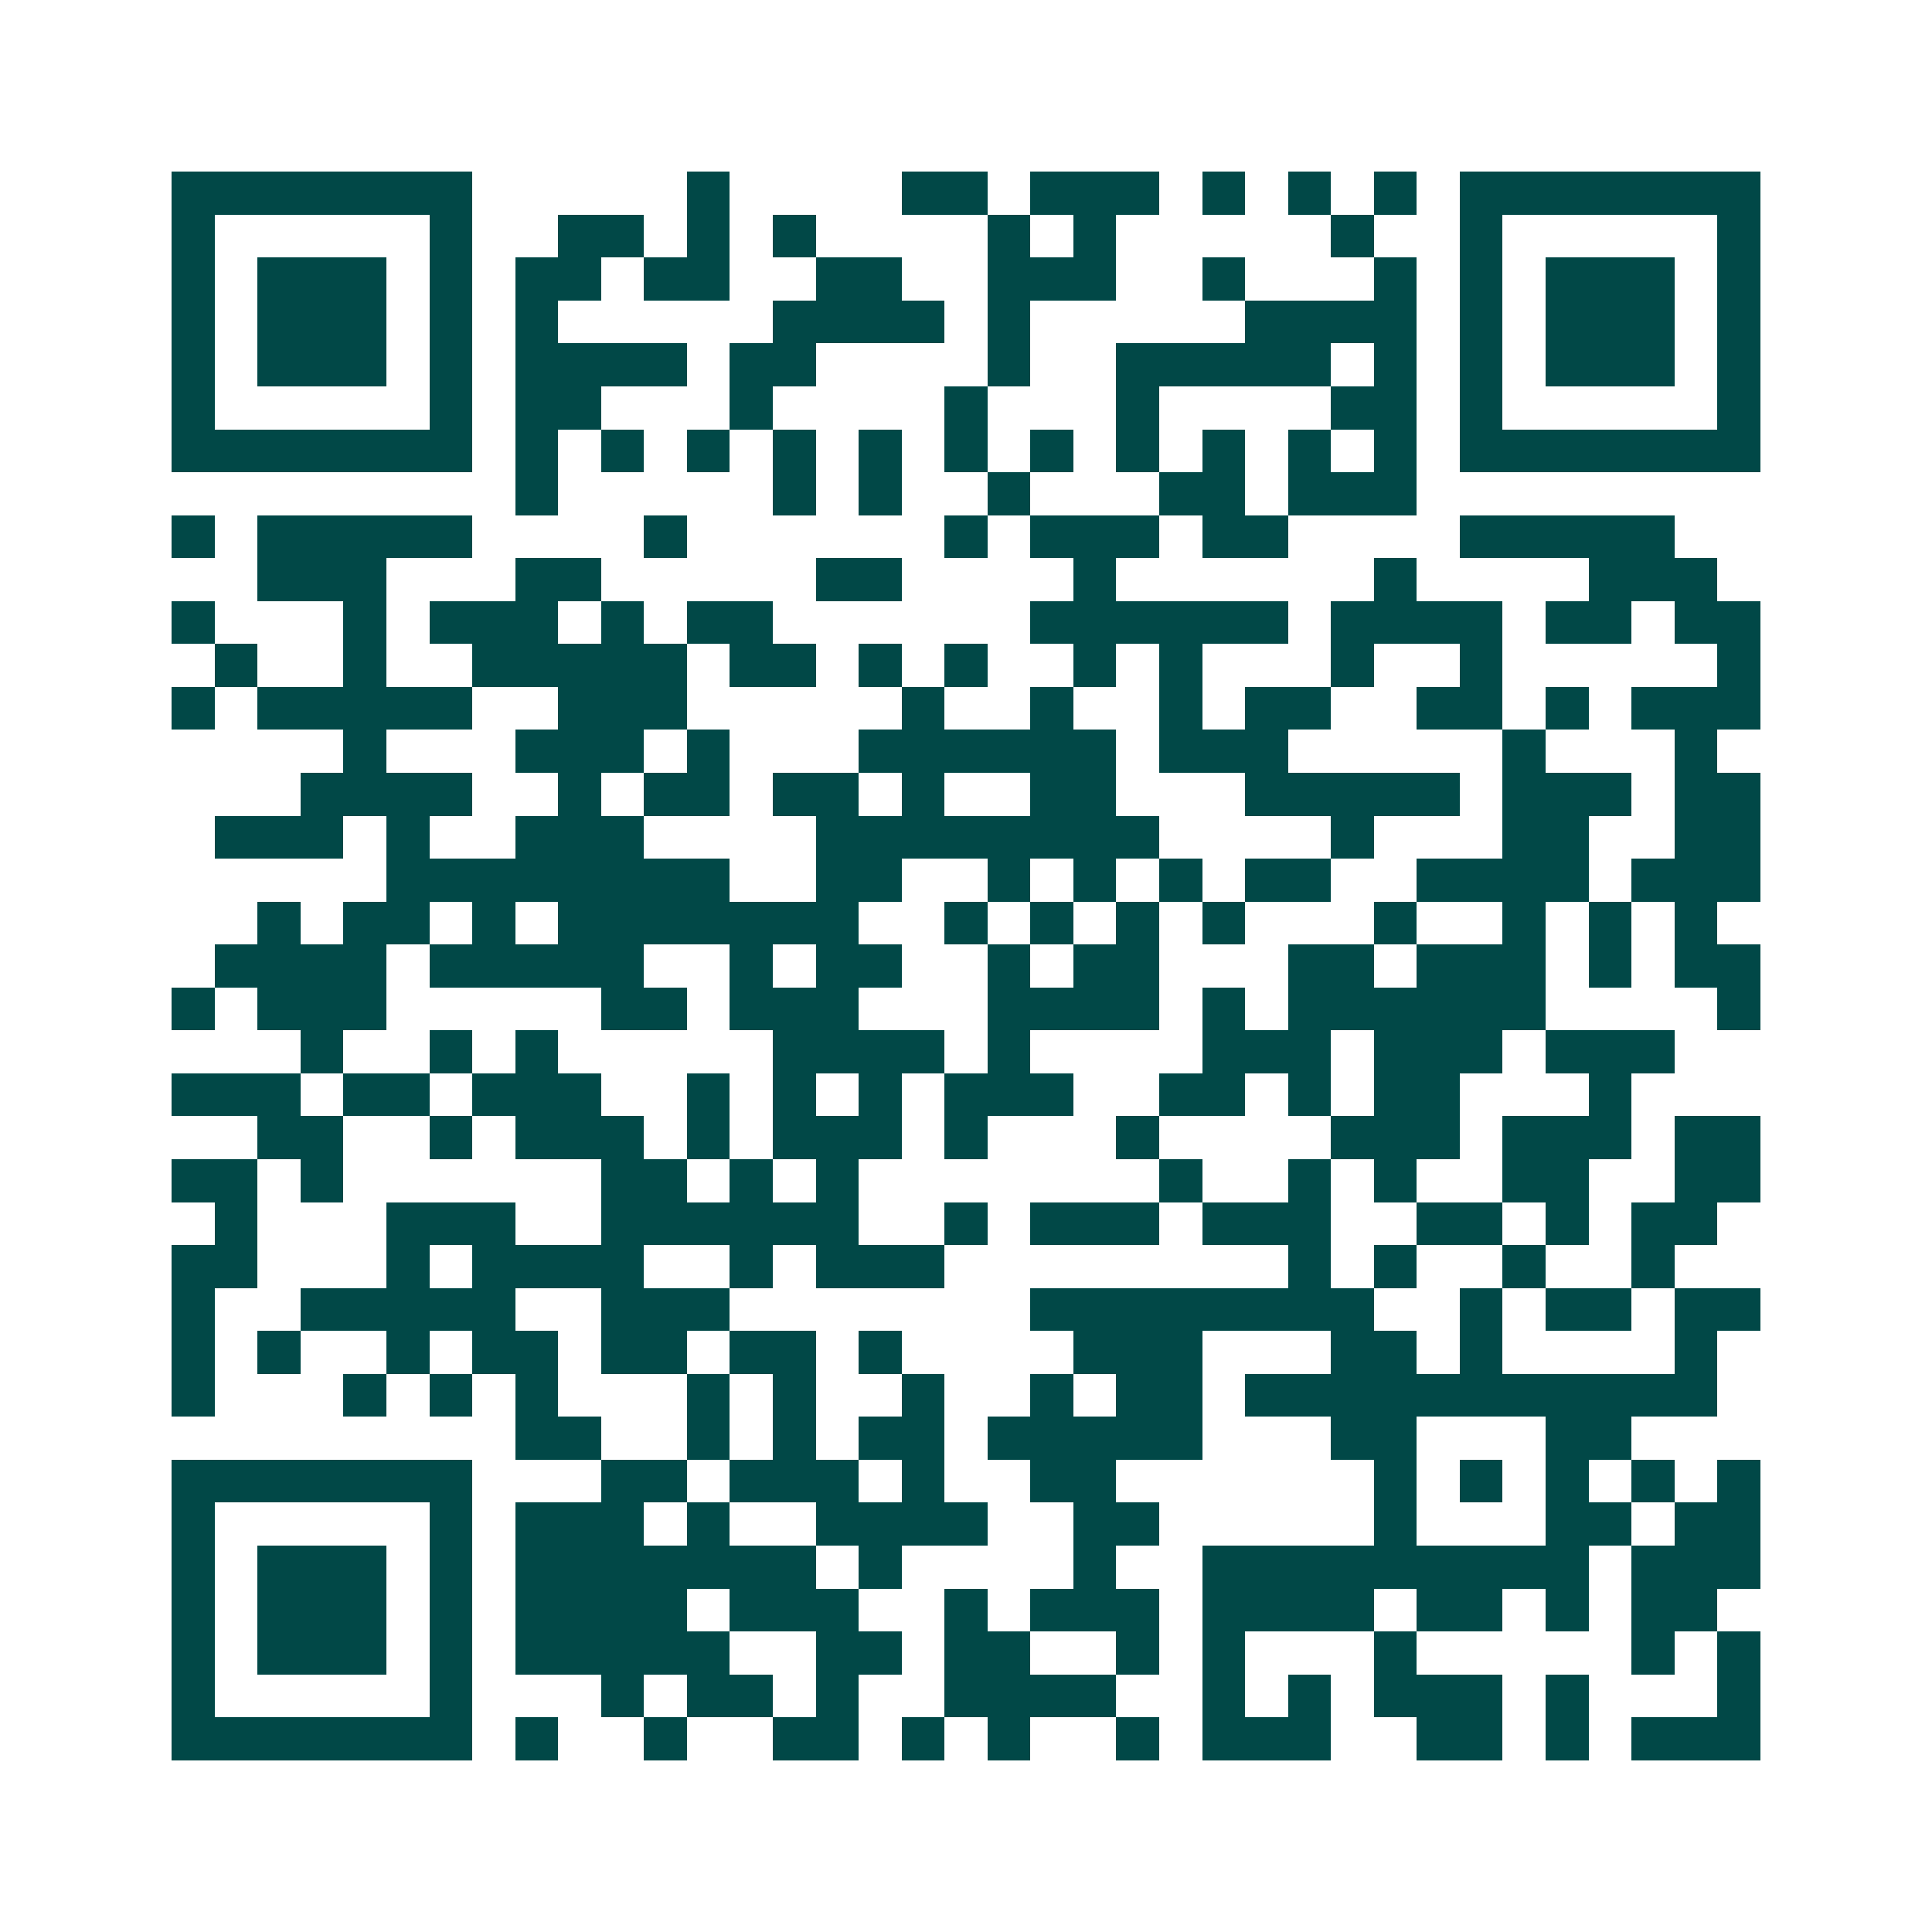 <svg xmlns="http://www.w3.org/2000/svg" width="200" height="200" viewBox="0 0 45 45" shape-rendering="crispEdges"><path fill="#ffffff" d="M0 0h45v45H0z"/><path stroke="#014847" d="M4 4.5h7m5 0h1m4 0h2m1 0h3m1 0h1m1 0h1m1 0h1m1 0h7M4 5.5h1m5 0h1m2 0h2m1 0h1m1 0h1m4 0h1m1 0h1m5 0h1m2 0h1m5 0h1M4 6.5h1m1 0h3m1 0h1m1 0h2m1 0h2m2 0h2m2 0h3m2 0h1m3 0h1m1 0h1m1 0h3m1 0h1M4 7.5h1m1 0h3m1 0h1m1 0h1m5 0h4m1 0h1m5 0h4m1 0h1m1 0h3m1 0h1M4 8.5h1m1 0h3m1 0h1m1 0h4m1 0h2m4 0h1m2 0h5m1 0h1m1 0h1m1 0h3m1 0h1M4 9.5h1m5 0h1m1 0h2m3 0h1m4 0h1m3 0h1m4 0h2m1 0h1m5 0h1M4 10.5h7m1 0h1m1 0h1m1 0h1m1 0h1m1 0h1m1 0h1m1 0h1m1 0h1m1 0h1m1 0h1m1 0h1m1 0h7M12 11.5h1m5 0h1m1 0h1m2 0h1m3 0h2m1 0h3M4 12.5h1m1 0h5m4 0h1m6 0h1m1 0h3m1 0h2m4 0h5M6 13.5h3m3 0h2m5 0h2m4 0h1m6 0h1m4 0h3M4 14.5h1m3 0h1m1 0h3m1 0h1m1 0h2m6 0h6m1 0h4m1 0h2m1 0h2M5 15.5h1m2 0h1m2 0h5m1 0h2m1 0h1m1 0h1m2 0h1m1 0h1m3 0h1m2 0h1m5 0h1M4 16.5h1m1 0h5m2 0h3m5 0h1m2 0h1m2 0h1m1 0h2m2 0h2m1 0h1m1 0h3M8 17.5h1m3 0h3m1 0h1m3 0h6m1 0h3m5 0h1m3 0h1M7 18.5h4m2 0h1m1 0h2m1 0h2m1 0h1m2 0h2m3 0h5m1 0h3m1 0h2M5 19.5h3m1 0h1m2 0h3m4 0h8m4 0h1m3 0h2m2 0h2M9 20.5h8m2 0h2m2 0h1m1 0h1m1 0h1m1 0h2m2 0h4m1 0h3M6 21.5h1m1 0h2m1 0h1m1 0h7m2 0h1m1 0h1m1 0h1m1 0h1m3 0h1m2 0h1m1 0h1m1 0h1M5 22.5h4m1 0h5m2 0h1m1 0h2m2 0h1m1 0h2m3 0h2m1 0h3m1 0h1m1 0h2M4 23.5h1m1 0h3m5 0h2m1 0h3m3 0h4m1 0h1m1 0h6m4 0h1M7 24.5h1m2 0h1m1 0h1m5 0h4m1 0h1m4 0h3m1 0h3m1 0h3M4 25.5h3m1 0h2m1 0h3m2 0h1m1 0h1m1 0h1m1 0h3m2 0h2m1 0h1m1 0h2m3 0h1M6 26.5h2m2 0h1m1 0h3m1 0h1m1 0h3m1 0h1m3 0h1m4 0h3m1 0h3m1 0h2M4 27.5h2m1 0h1m6 0h2m1 0h1m1 0h1m7 0h1m2 0h1m1 0h1m2 0h2m2 0h2M5 28.5h1m3 0h3m2 0h6m2 0h1m1 0h3m1 0h3m2 0h2m1 0h1m1 0h2M4 29.5h2m3 0h1m1 0h4m2 0h1m1 0h3m8 0h1m1 0h1m2 0h1m2 0h1M4 30.5h1m2 0h5m2 0h3m7 0h8m2 0h1m1 0h2m1 0h2M4 31.5h1m1 0h1m2 0h1m1 0h2m1 0h2m1 0h2m1 0h1m4 0h3m3 0h2m1 0h1m4 0h1M4 32.5h1m3 0h1m1 0h1m1 0h1m3 0h1m1 0h1m2 0h1m2 0h1m1 0h2m1 0h11M12 33.5h2m2 0h1m1 0h1m1 0h2m1 0h5m3 0h2m3 0h2M4 34.5h7m3 0h2m1 0h3m1 0h1m2 0h2m6 0h1m1 0h1m1 0h1m1 0h1m1 0h1M4 35.5h1m5 0h1m1 0h3m1 0h1m2 0h4m2 0h2m5 0h1m3 0h2m1 0h2M4 36.5h1m1 0h3m1 0h1m1 0h7m1 0h1m4 0h1m2 0h9m1 0h3M4 37.5h1m1 0h3m1 0h1m1 0h4m1 0h3m2 0h1m1 0h3m1 0h4m1 0h2m1 0h1m1 0h2M4 38.5h1m1 0h3m1 0h1m1 0h5m2 0h2m1 0h2m2 0h1m1 0h1m3 0h1m5 0h1m1 0h1M4 39.5h1m5 0h1m3 0h1m1 0h2m1 0h1m2 0h4m2 0h1m1 0h1m1 0h3m1 0h1m3 0h1M4 40.5h7m1 0h1m2 0h1m2 0h2m1 0h1m1 0h1m2 0h1m1 0h3m2 0h2m1 0h1m1 0h3"/></svg>

